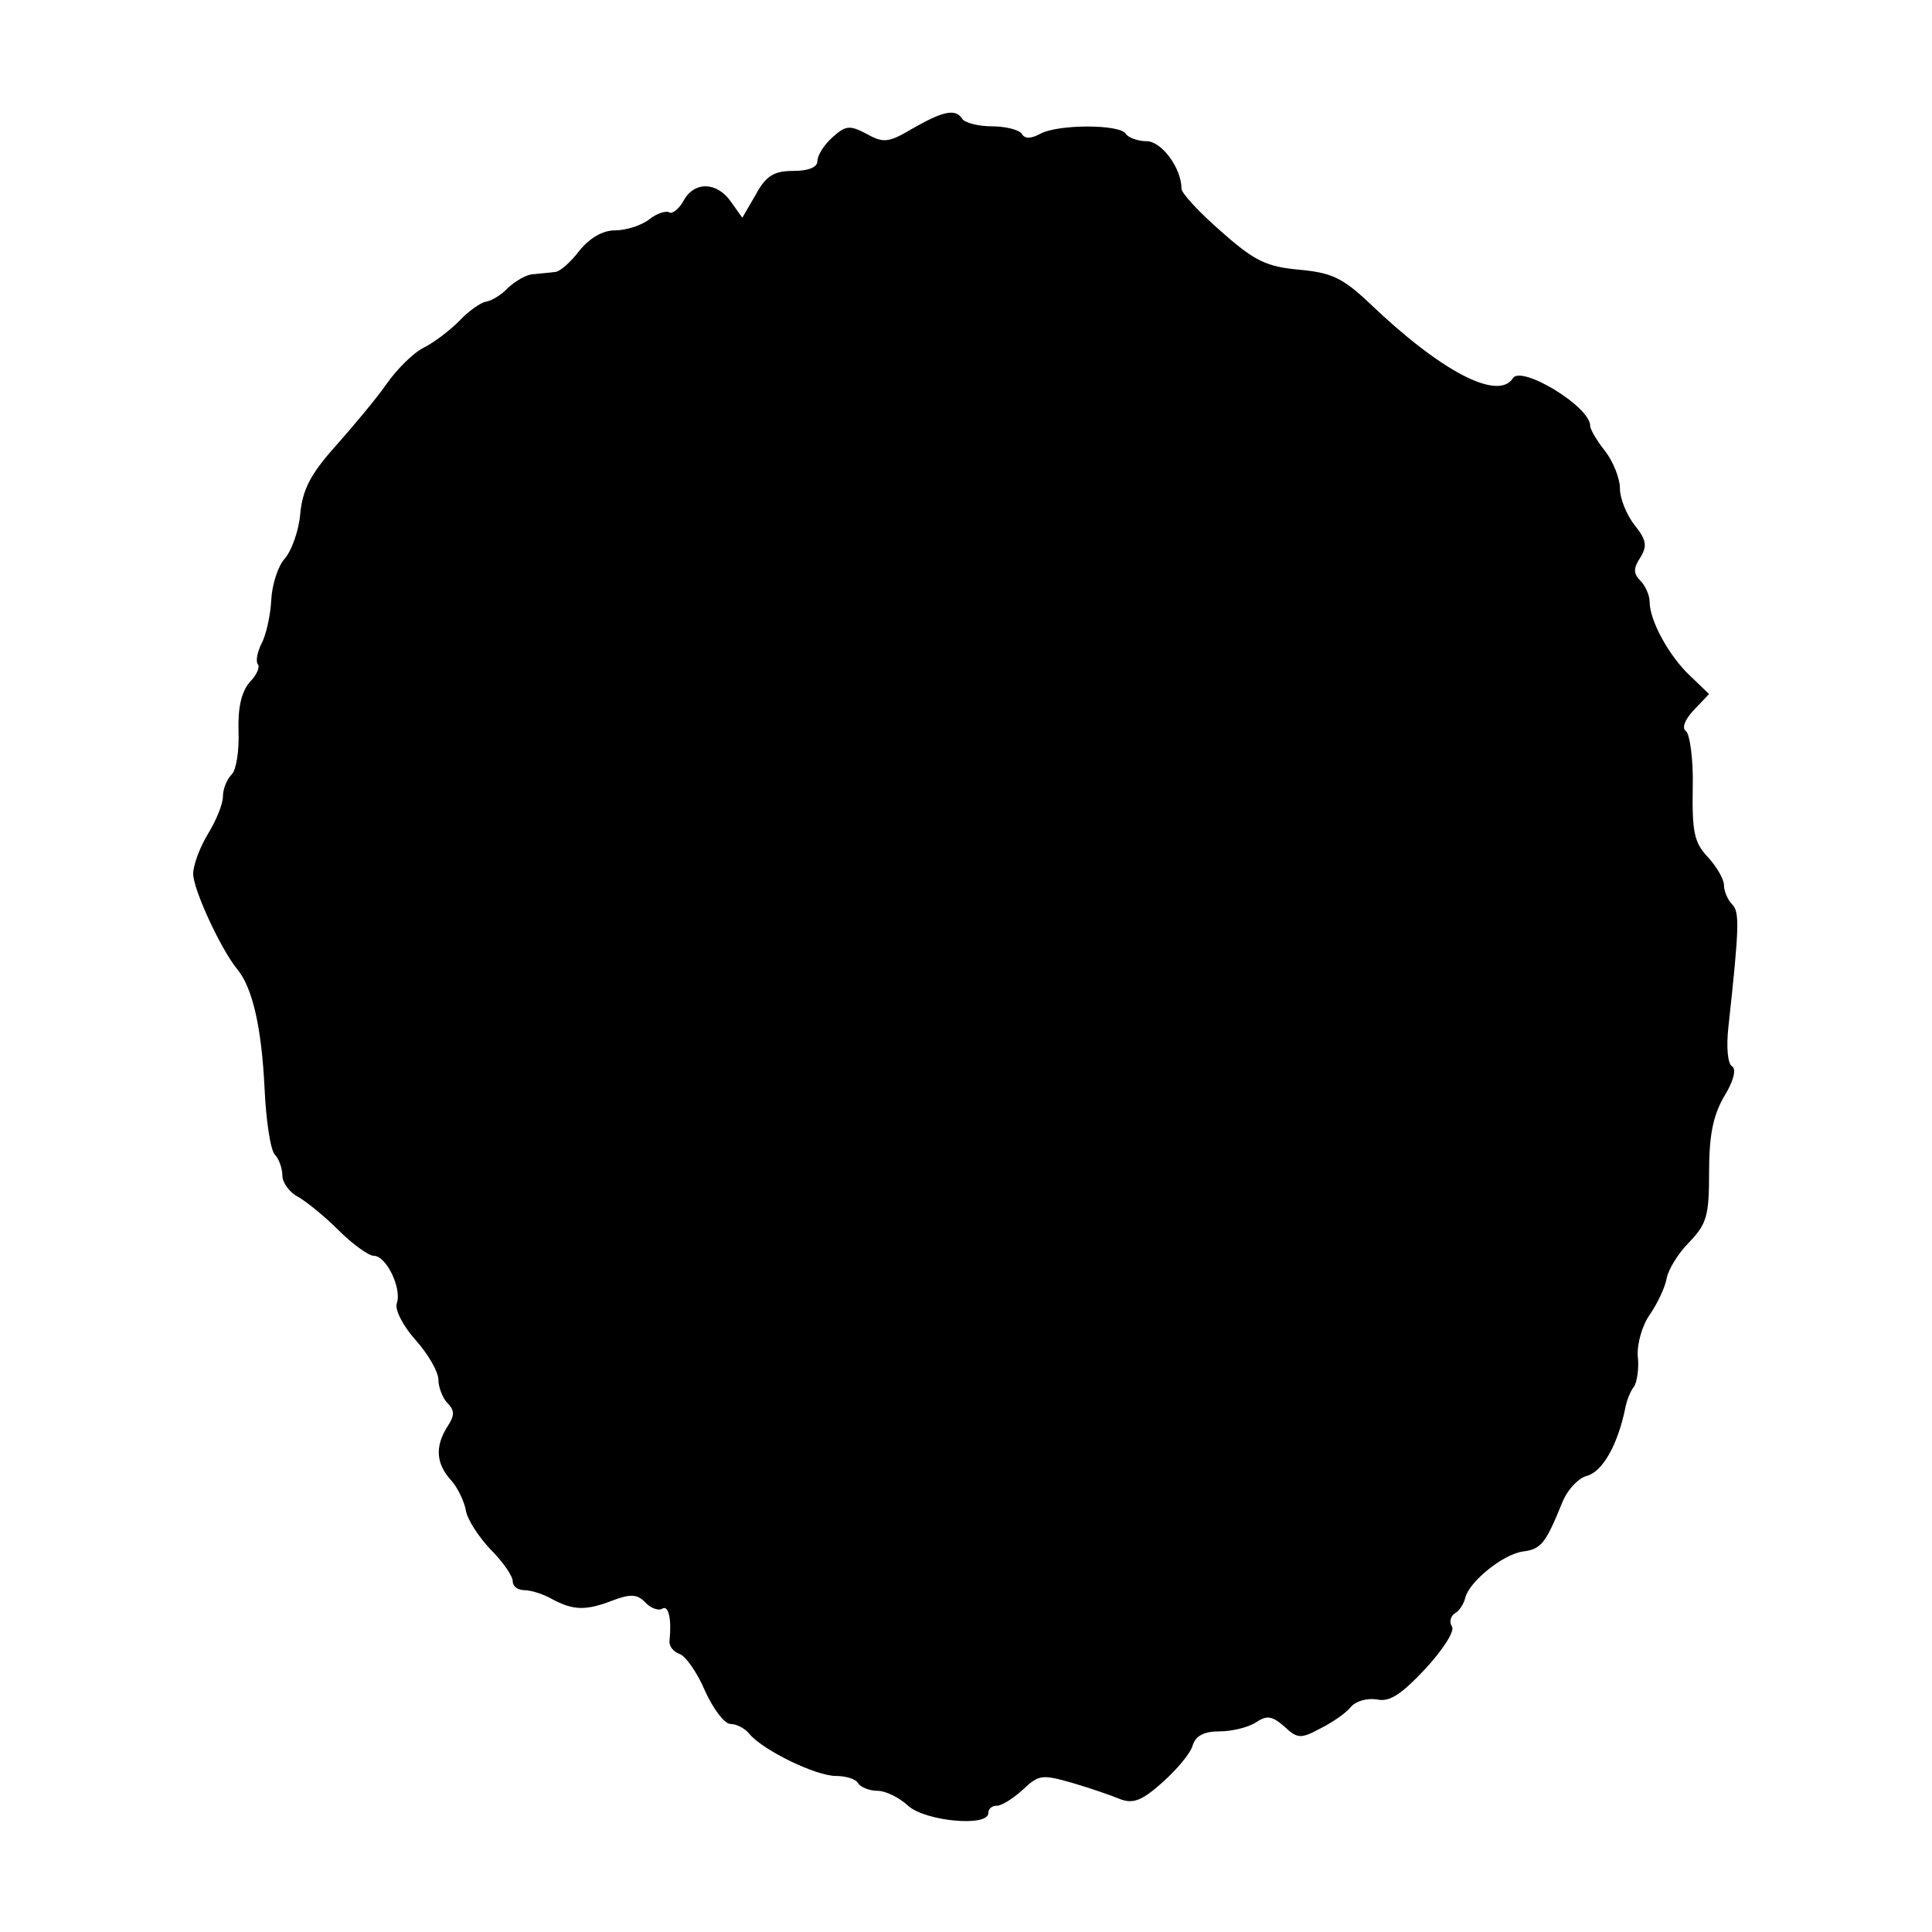 <?xml version="1.0" standalone="no"?>
<!DOCTYPE svg PUBLIC "-//W3C//DTD SVG 20010904//EN"
 "http://www.w3.org/TR/2001/REC-SVG-20010904/DTD/svg10.dtd">
<svg version="1.0" xmlns="http://www.w3.org/2000/svg"
 width="260pt" height="260pt" viewBox="0 0 260 260"
 preserveAspectRatio="xMidYMid meet">
<g transform="translate(0,260) scale(0.1,-0.1)"
fill="#000000" stroke="none">
<path d="M1228 2427 c-32 -19 -39 -20 -62 -7 -23 12 -28 11 -46 -5 -11 -10
-20 -24 -20 -32 0 -8 -12 -13 -32 -13 -26 0 -37 -6 -51 -32 l-18 -31 -15 21
c-19 28 -50 28 -64 2 -6 -11 -15 -18 -19 -16 -4 3 -17 -1 -27 -9 -10 -8 -31
-15 -46 -15 -17 0 -34 -10 -48 -27 -12 -16 -27 -29 -33 -29 -7 -1 -20 -2 -29
-3 -9 0 -24 -9 -34 -18 -9 -10 -23 -18 -30 -19 -7 -1 -24 -13 -36 -26 -13 -13
-34 -29 -48 -36 -14 -7 -36 -29 -50 -49 -14 -20 -45 -57 -69 -84 -33 -37 -44
-58 -47 -91 -2 -23 -12 -50 -21 -60 -9 -10 -17 -35 -18 -56 -1 -20 -7 -47 -13
-58 -6 -12 -8 -24 -5 -28 3 -3 -1 -14 -11 -24 -11 -13 -16 -34 -15 -66 1 -26
-3 -52 -9 -58 -7 -7 -12 -20 -12 -30 0 -10 -9 -32 -20 -50 -11 -18 -20 -42
-20 -54 0 -21 37 -101 59 -128 21 -25 33 -79 37 -160 2 -44 8 -84 14 -90 5 -5
10 -18 10 -28 0 -9 9 -22 20 -28 11 -6 36 -26 55 -45 19 -19 41 -35 48 -35 17
0 38 -44 31 -64 -3 -8 8 -30 25 -49 17 -19 31 -43 31 -54 0 -10 6 -25 12 -31
10 -10 10 -17 0 -32 -17 -27 -15 -50 5 -72 9 -10 18 -29 20 -41 2 -12 17 -35
33 -52 17 -17 30 -36 30 -43 0 -7 7 -12 16 -12 8 0 25 -5 37 -12 28 -15 45
-16 81 -2 24 9 33 9 44 -2 7 -8 18 -12 23 -9 9 6 13 -15 10 -43 -1 -7 5 -15
14 -18 8 -3 24 -26 34 -50 11 -24 26 -44 34 -44 8 0 20 -6 26 -14 19 -22 89
-56 116 -56 13 0 27 -4 30 -10 3 -5 15 -10 26 -10 11 0 29 -9 41 -20 23 -21
108 -29 108 -10 0 6 5 10 12 10 6 0 22 10 35 22 21 20 26 20 65 9 24 -7 53
-17 65 -22 18 -7 30 -2 57 22 19 17 38 39 41 50 4 13 15 19 36 19 16 0 38 5
49 12 15 10 22 9 39 -6 17 -16 22 -16 48 -2 16 8 35 21 41 29 7 8 22 12 35 10
17 -4 33 7 65 41 24 26 40 51 36 57 -4 6 -2 14 4 18 6 3 12 13 14 21 5 21 50
58 77 62 25 3 31 11 53 65 7 18 22 34 34 37 21 6 41 42 51 90 2 11 7 24 12 30
4 6 7 25 5 41 -1 17 6 42 17 57 10 15 20 36 22 48 2 11 15 33 30 48 24 25 27
36 27 94 0 49 5 76 20 102 13 21 17 37 11 41 -6 3 -8 26 -5 53 15 137 15 155
5 165 -6 6 -11 18 -11 26 0 8 -10 25 -22 38 -18 19 -21 34 -20 93 1 38 -4 72
-9 76 -6 4 -2 15 10 28 l21 22 -25 24 c-29 27 -55 75 -55 100 0 9 -6 22 -12
28 -10 10 -10 17 -1 31 10 16 9 24 -7 44 -11 14 -20 36 -20 50 0 13 -9 36 -20
50 -11 14 -20 29 -20 34 0 26 -93 82 -104 64 -20 -31 -97 9 -193 101 -36 34
-51 41 -94 45 -44 4 -60 11 -105 51 -30 26 -54 52 -54 58 0 28 -27 64 -47 64
-12 0 -25 5 -28 10 -8 13 -91 13 -115 0 -13 -7 -21 -7 -25 0 -3 5 -21 10 -40
10 -19 0 -37 5 -40 10 -9 14 -25 11 -67 -13z"/>
</g>
</svg>
